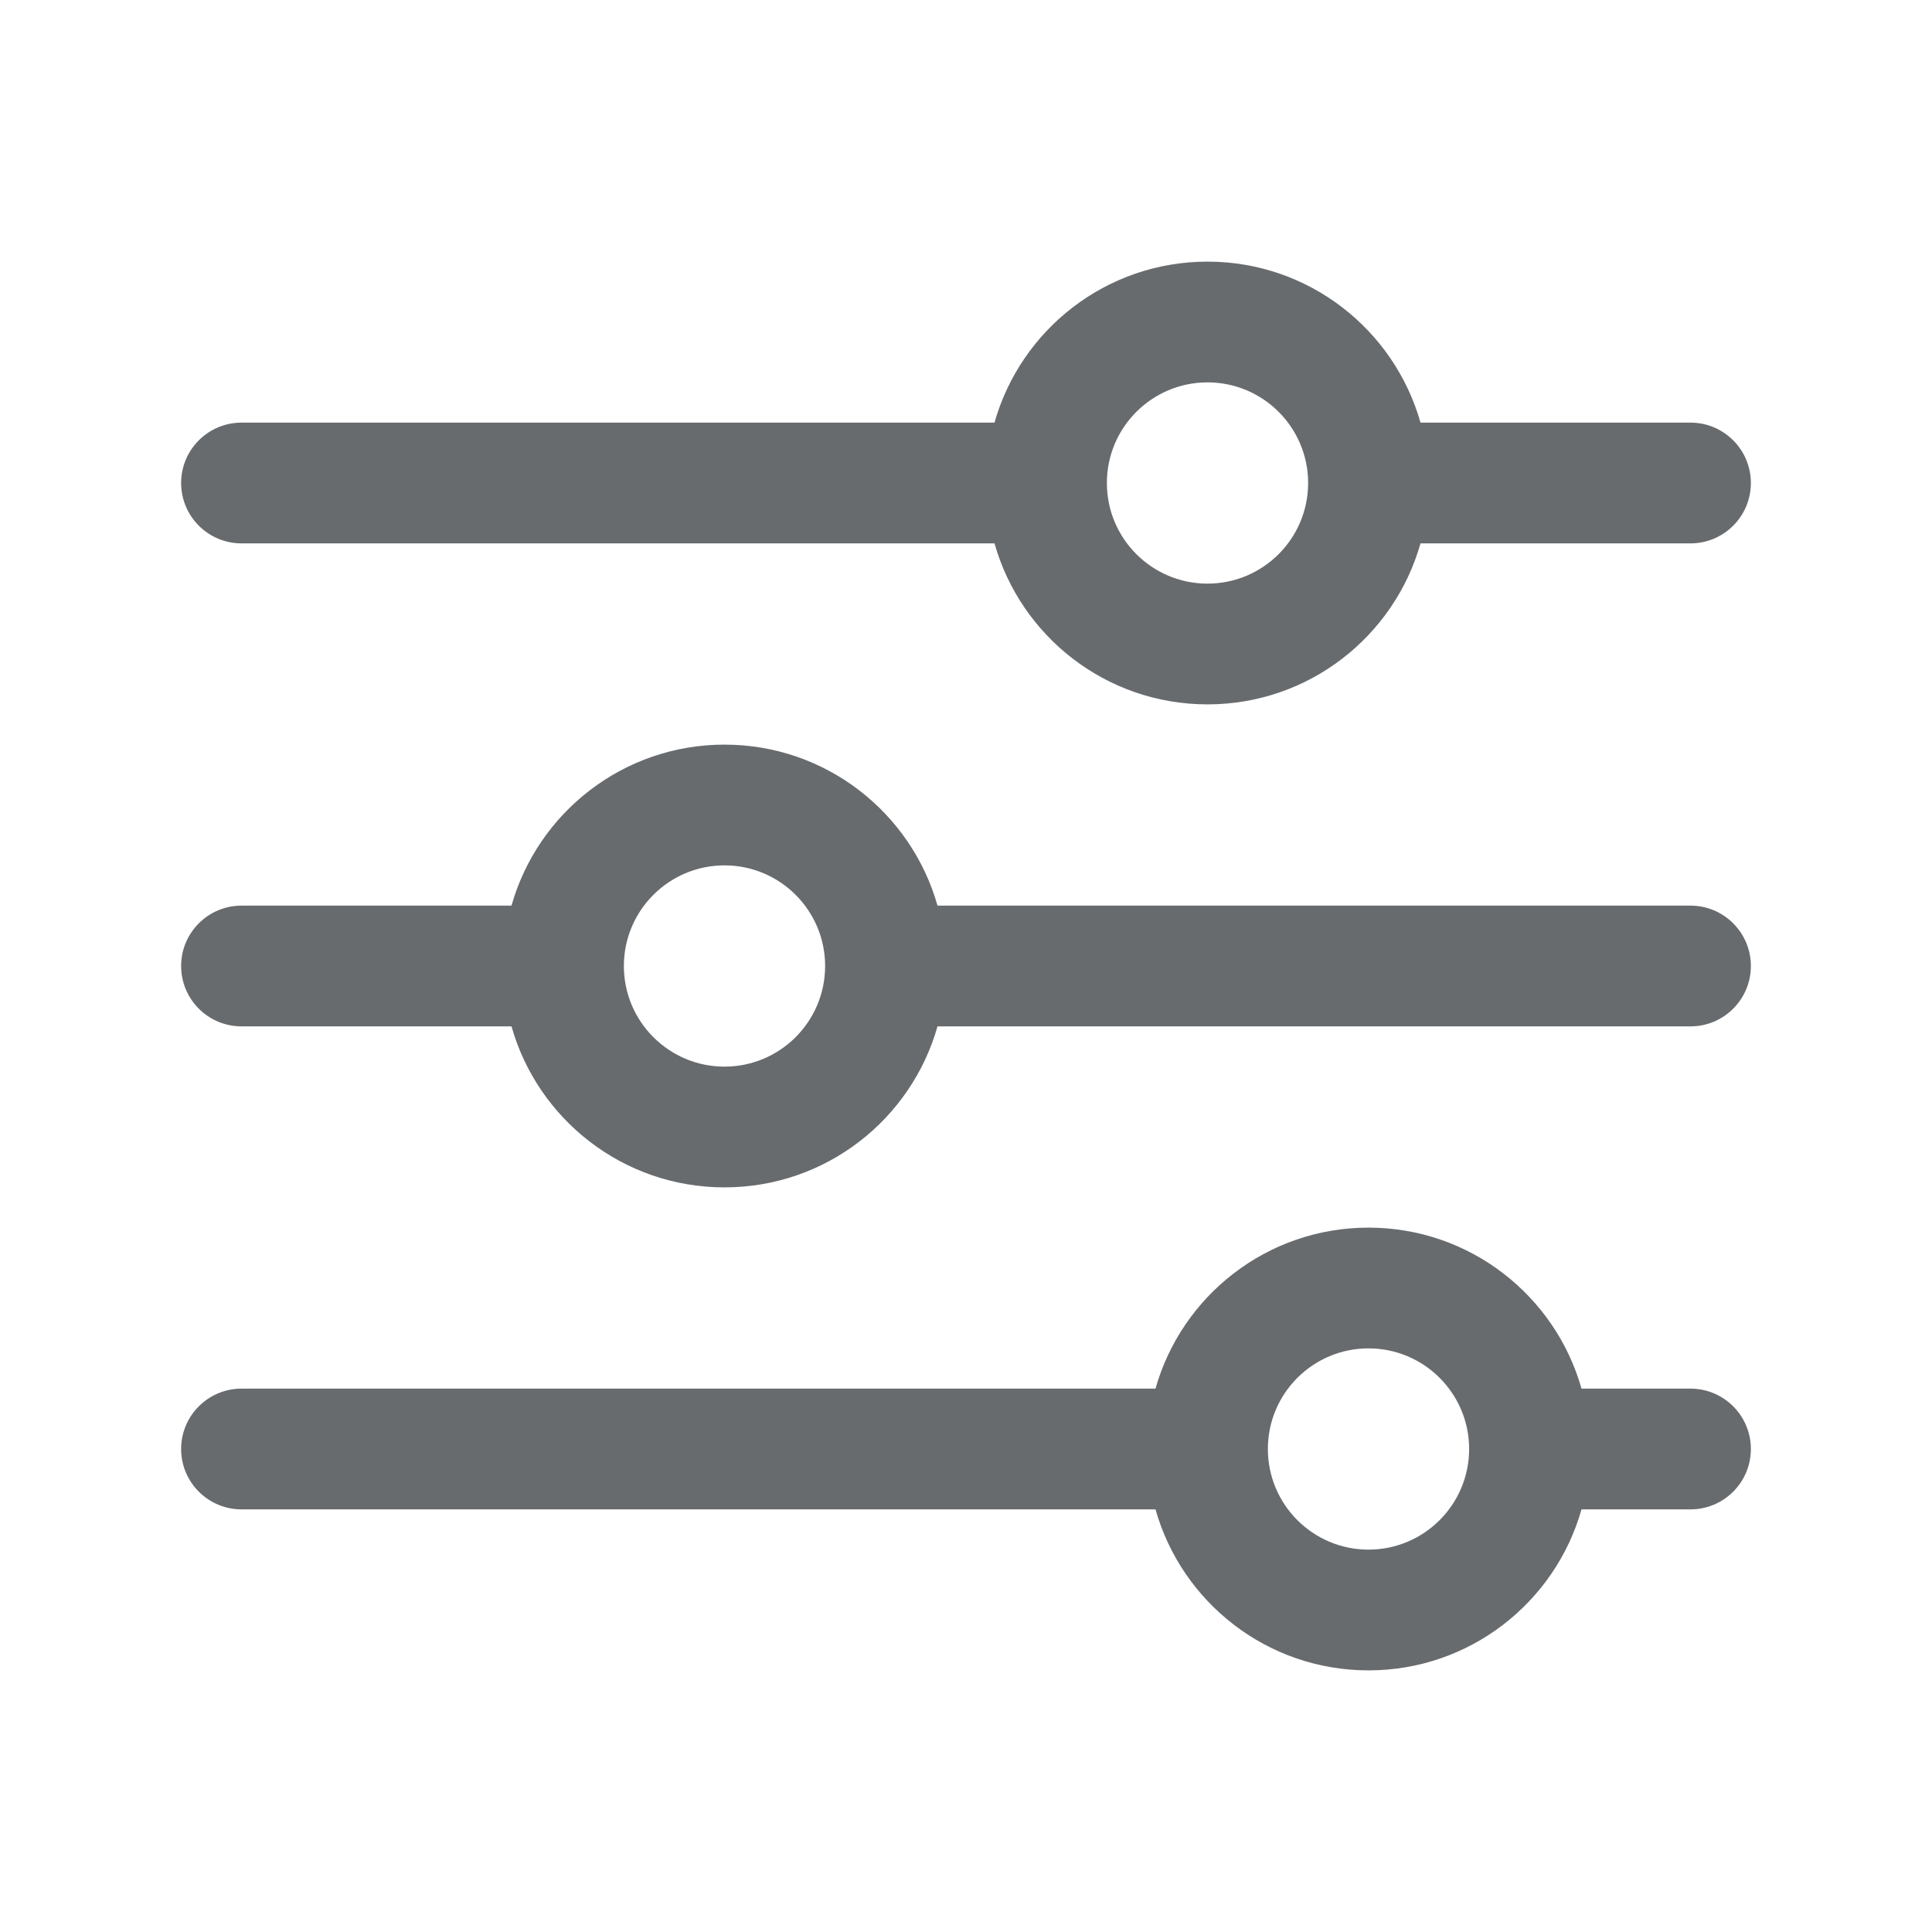 <svg width="24" height="24" viewBox="0 0 24 24" fill="none" xmlns="http://www.w3.org/2000/svg">
<path fill-rule="evenodd" clip-rule="evenodd" d="M15 3.25C13.741 3.25 12.68 4.096 12.354 5.25H3C2.586 5.25 2.25 5.586 2.25 6C2.25 6.414 2.586 6.75 3 6.75H12.354C12.68 7.904 13.741 8.75 15 8.75C16.259 8.75 17.32 7.904 17.646 6.75H21C21.414 6.75 21.75 6.414 21.75 6C21.75 5.586 21.414 5.25 21 5.25H17.646C17.32 4.096 16.259 3.25 15 3.25ZM13.75 6C13.75 5.31 14.31 4.75 15 4.75C15.69 4.75 16.25 5.31 16.25 6C16.25 6.69 15.69 7.25 15 7.25C14.31 7.25 13.75 6.69 13.75 6Z" fill="#686B6E"/>
<path fill-rule="evenodd" clip-rule="evenodd" d="M9 9.25C7.741 9.25 6.68 10.096 6.354 11.25H3C2.586 11.25 2.25 11.586 2.25 12C2.25 12.414 2.586 12.75 3 12.75H6.354C6.68 13.904 7.741 14.75 9 14.75C10.259 14.75 11.32 13.904 11.646 12.75H21C21.414 12.75 21.75 12.414 21.75 12C21.75 11.586 21.414 11.25 21 11.25H11.646C11.32 10.096 10.259 9.25 9 9.25ZM7.75 12C7.75 11.31 8.31 10.75 9 10.75C9.69 10.75 10.25 11.31 10.25 12C10.25 12.69 9.69 13.25 9 13.25C8.31 13.25 7.75 12.69 7.75 12Z" fill="#686B6E"/>
<path fill-rule="evenodd" clip-rule="evenodd" d="M17 15.25C15.741 15.25 14.68 16.096 14.354 17.25H3C2.586 17.25 2.25 17.586 2.25 18C2.25 18.414 2.586 18.75 3 18.75H14.354C14.68 19.904 15.741 20.75 17 20.75C18.259 20.75 19.32 19.904 19.646 18.75H21C21.414 18.75 21.75 18.414 21.75 18C21.75 17.586 21.414 17.25 21 17.25H19.646C19.32 16.096 18.259 15.25 17 15.25ZM15.75 18C15.75 17.31 16.31 16.75 17 16.75C17.69 16.75 18.25 17.31 18.25 18C18.25 18.69 17.69 19.25 17 19.25C16.31 19.25 15.75 18.69 15.75 18Z" fill="#686B6E"/>
</svg>
